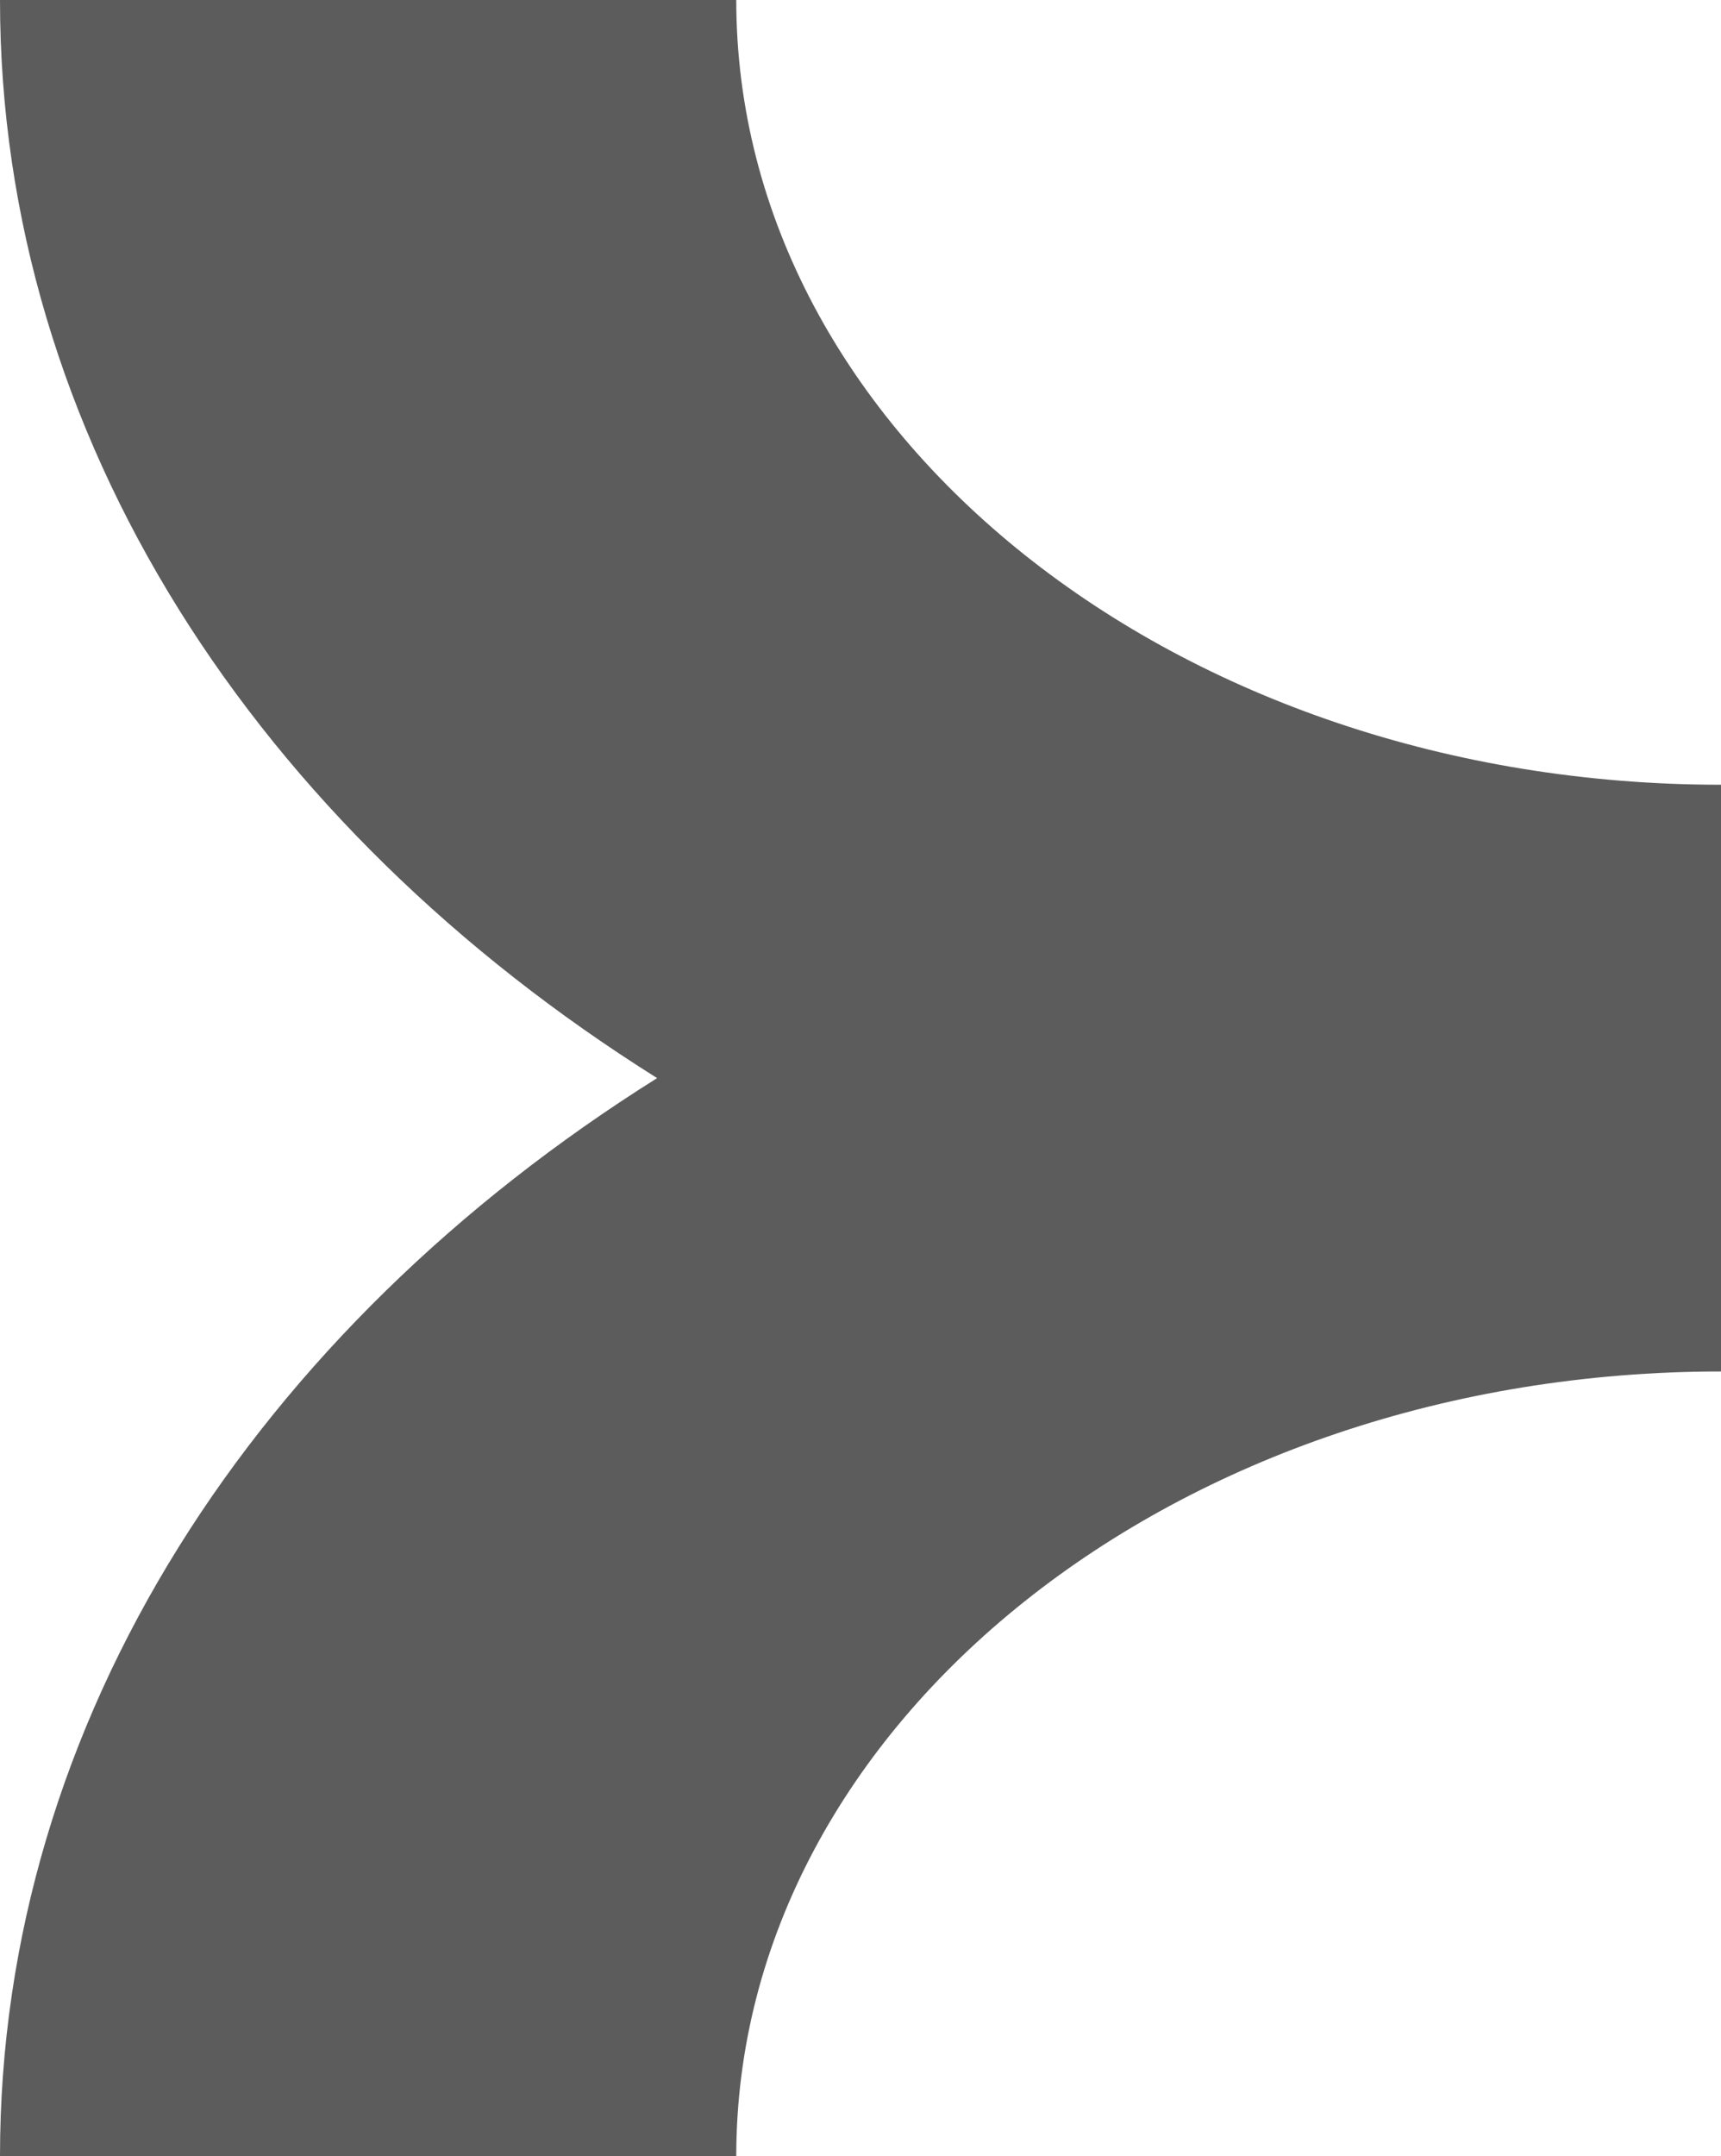 <svg width="99" height="124" viewBox="0 0 99 124" fill="none" xmlns="http://www.w3.org/2000/svg">
<path id="Vector" fill-rule="evenodd" clip-rule="evenodd" d="M42.353 0C42.353 24.925 67.715 45.129 99 45.129V78.871C67.715 78.871 42.353 99.076 42.353 124H0C0 98.846 14.781 76.442 37.801 62C14.781 47.558 0 25.154 0 0L42.353 0Z" fill="#5C5C5C"/>
</svg>
